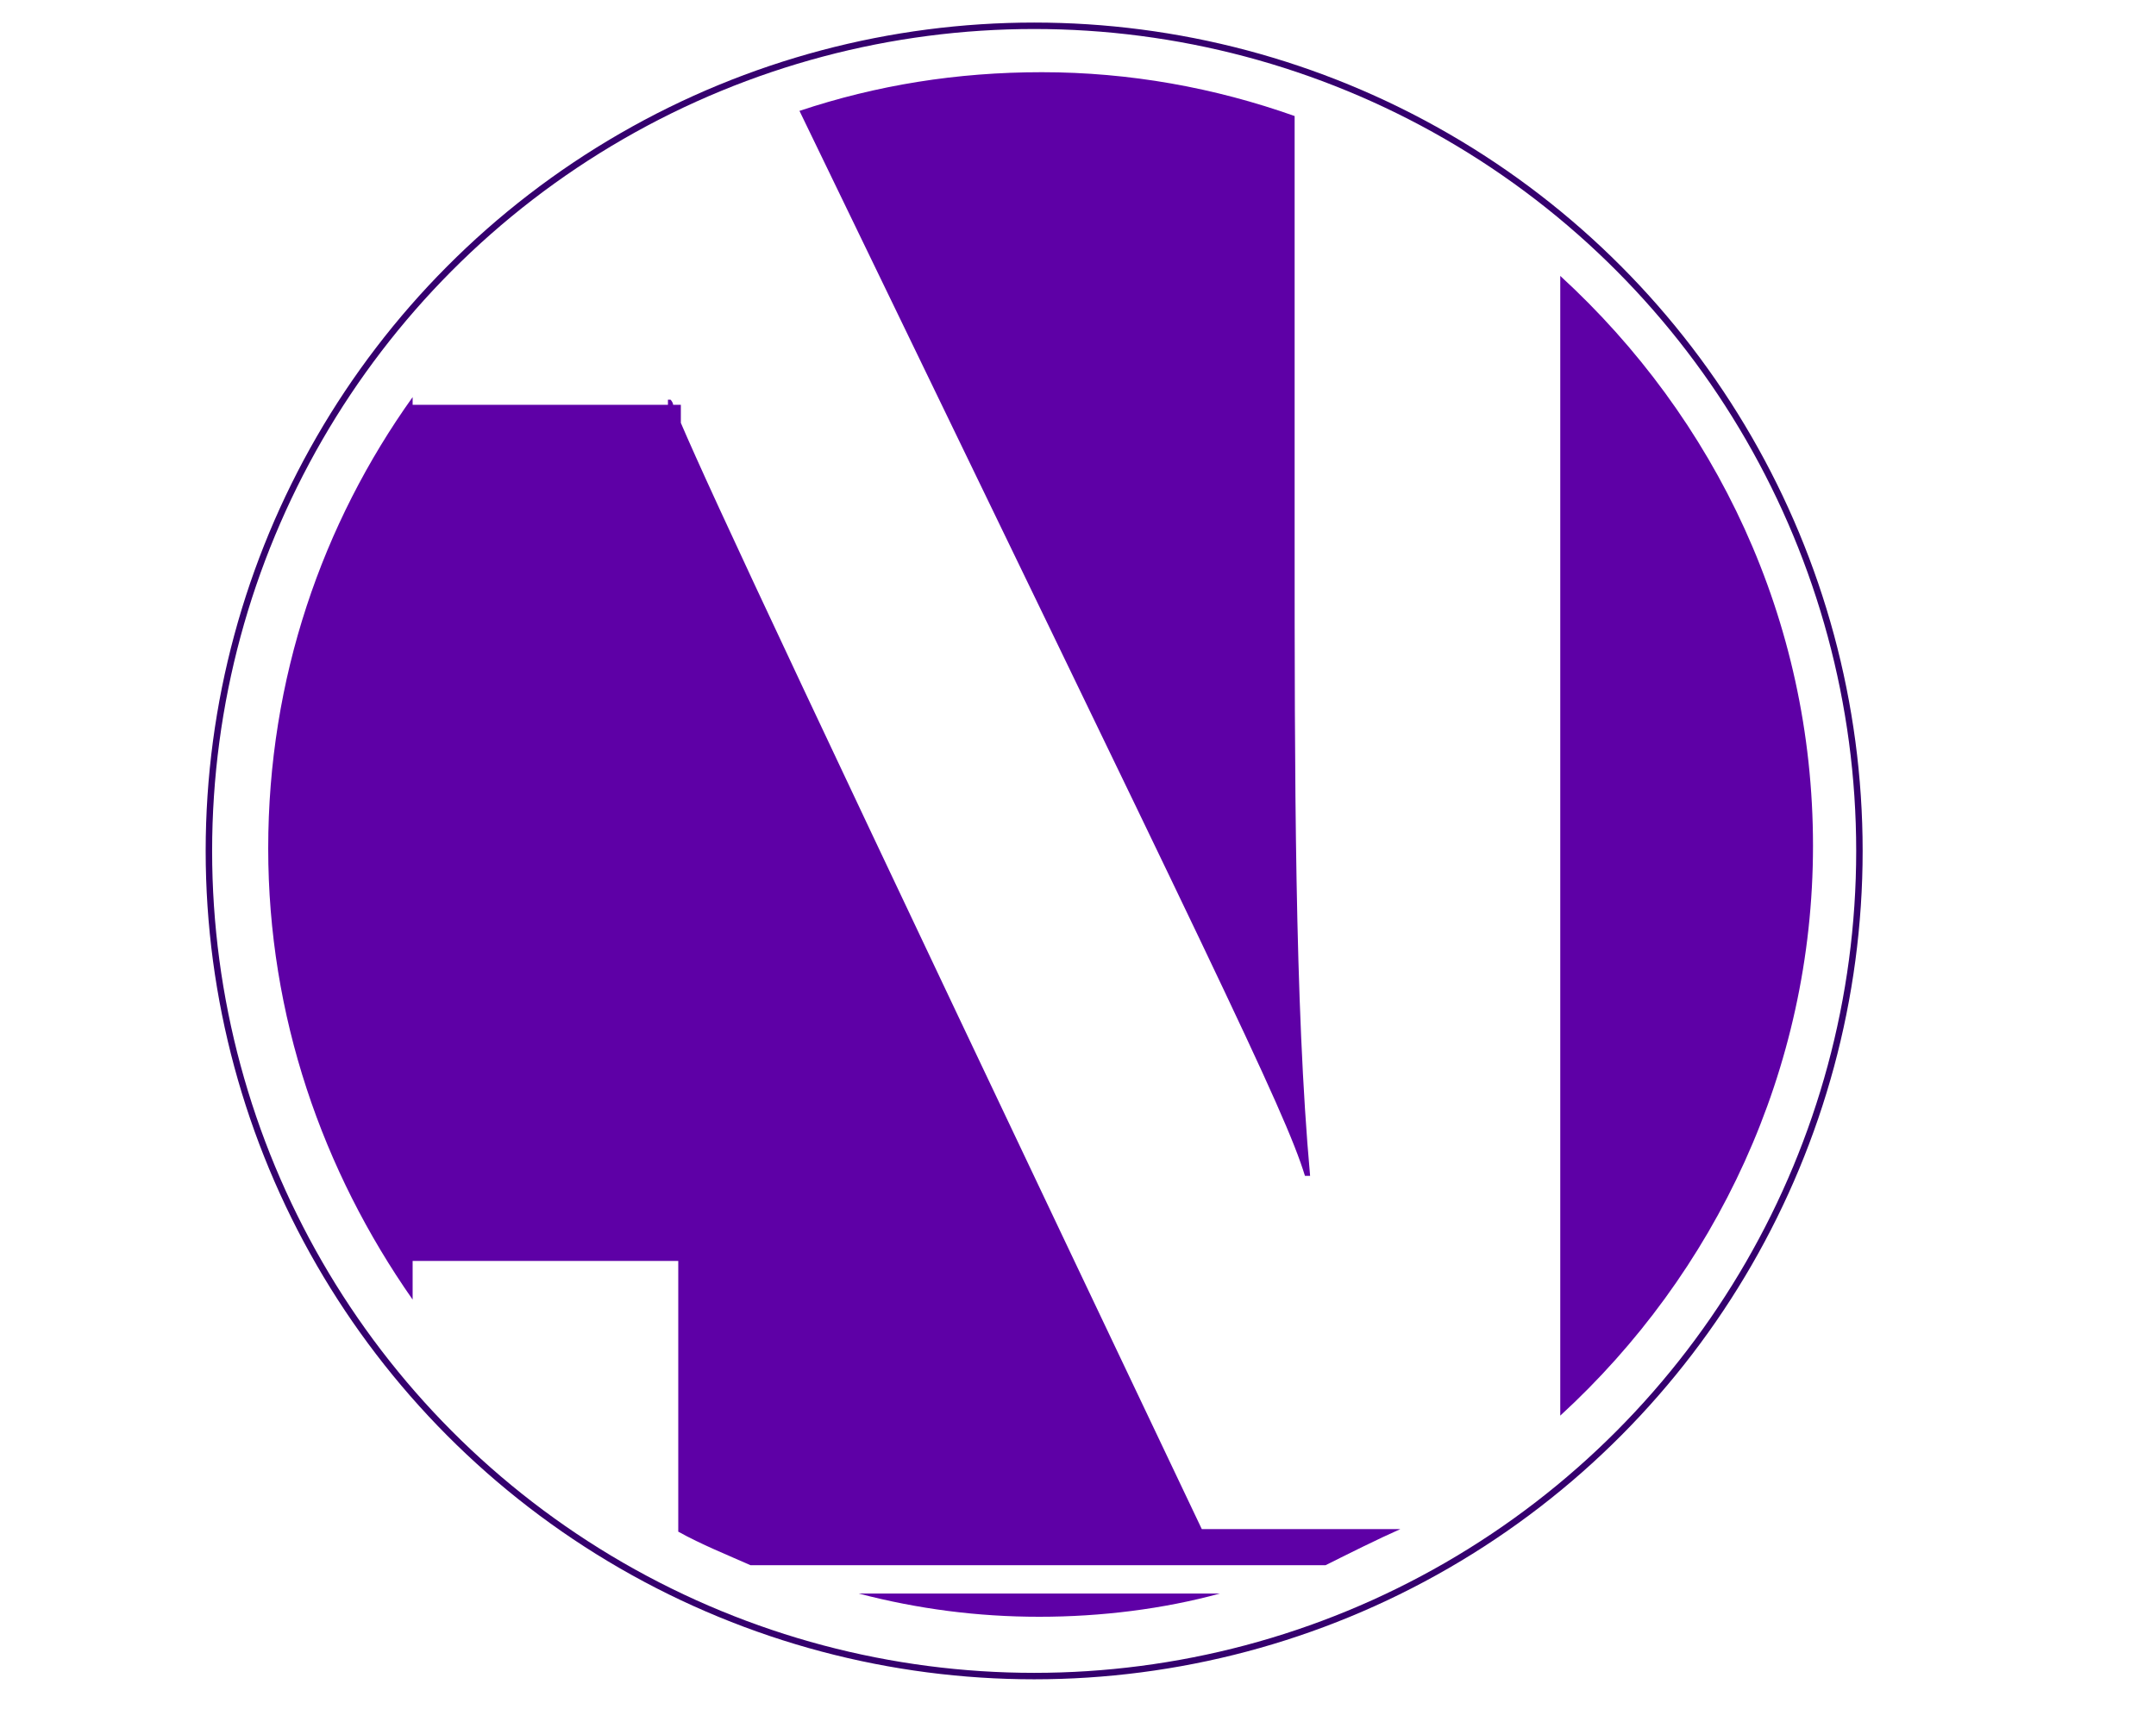 <svg xml:space="preserve" style="enable-background:new 0 0 83.6 67;" viewBox="0 0 83.6 67" y="0px" x="0px" xmlns:xlink="http://www.w3.org/1999/xlink" xmlns="http://www.w3.org/2000/svg" id="Layer_1" version="1.1">
<style type="text/css">
	.st0{fill:#5E00A6;}
	.st1{fill:none;stroke:#35006E;stroke-width:0.25;stroke-miterlimit:10;}
</style>
<g>
	<path d="M54.3,59.3h-7.7c-15.5-32.6-19-40.1-20.2-42.9v-0.7h-0.3c0-0.1-0.1-0.2-0.1-0.2h-0.1c0,0.1,0,0.2,0,0.2h-9.9
		v-0.3c-3.5,4.9-5.6,10.9-5.6,17.5c0,6.5,2.1,12.5,5.6,17.5v-1.5h10.3v10.5h0c0.9,0.5,1.9,0.9,2.8,1.3h22.3
		C52.4,60.2,53.4,59.7,54.3,59.3z" class="st0"></path>
	<path d="M50.8,45.6c-0.6-6.6-0.6-15.7-0.6-24.8V4.5c-3.1-1.1-6.4-1.7-9.8-1.7c-3.3,0-6.4,0.5-9.4,1.5
		C47.1,37.6,49.8,43,50.6,45.6H50.8z" class="st0"></path>
	<path d="M70.3,32.8c0-8.8-3.8-16.6-9.8-22.1v44.2C66.5,49.4,70.3,41.5,70.3,32.8z" class="st0"></path>
	<path d="M40.3,62.7c2.4,0,4.8-0.3,7-0.9h-14C35.6,62.4,37.9,62.7,40.3,62.7z" class="st0"></path>
</g>
<circle r="32" cy="33" cx="40.1" class="st1"></circle>
</svg>
